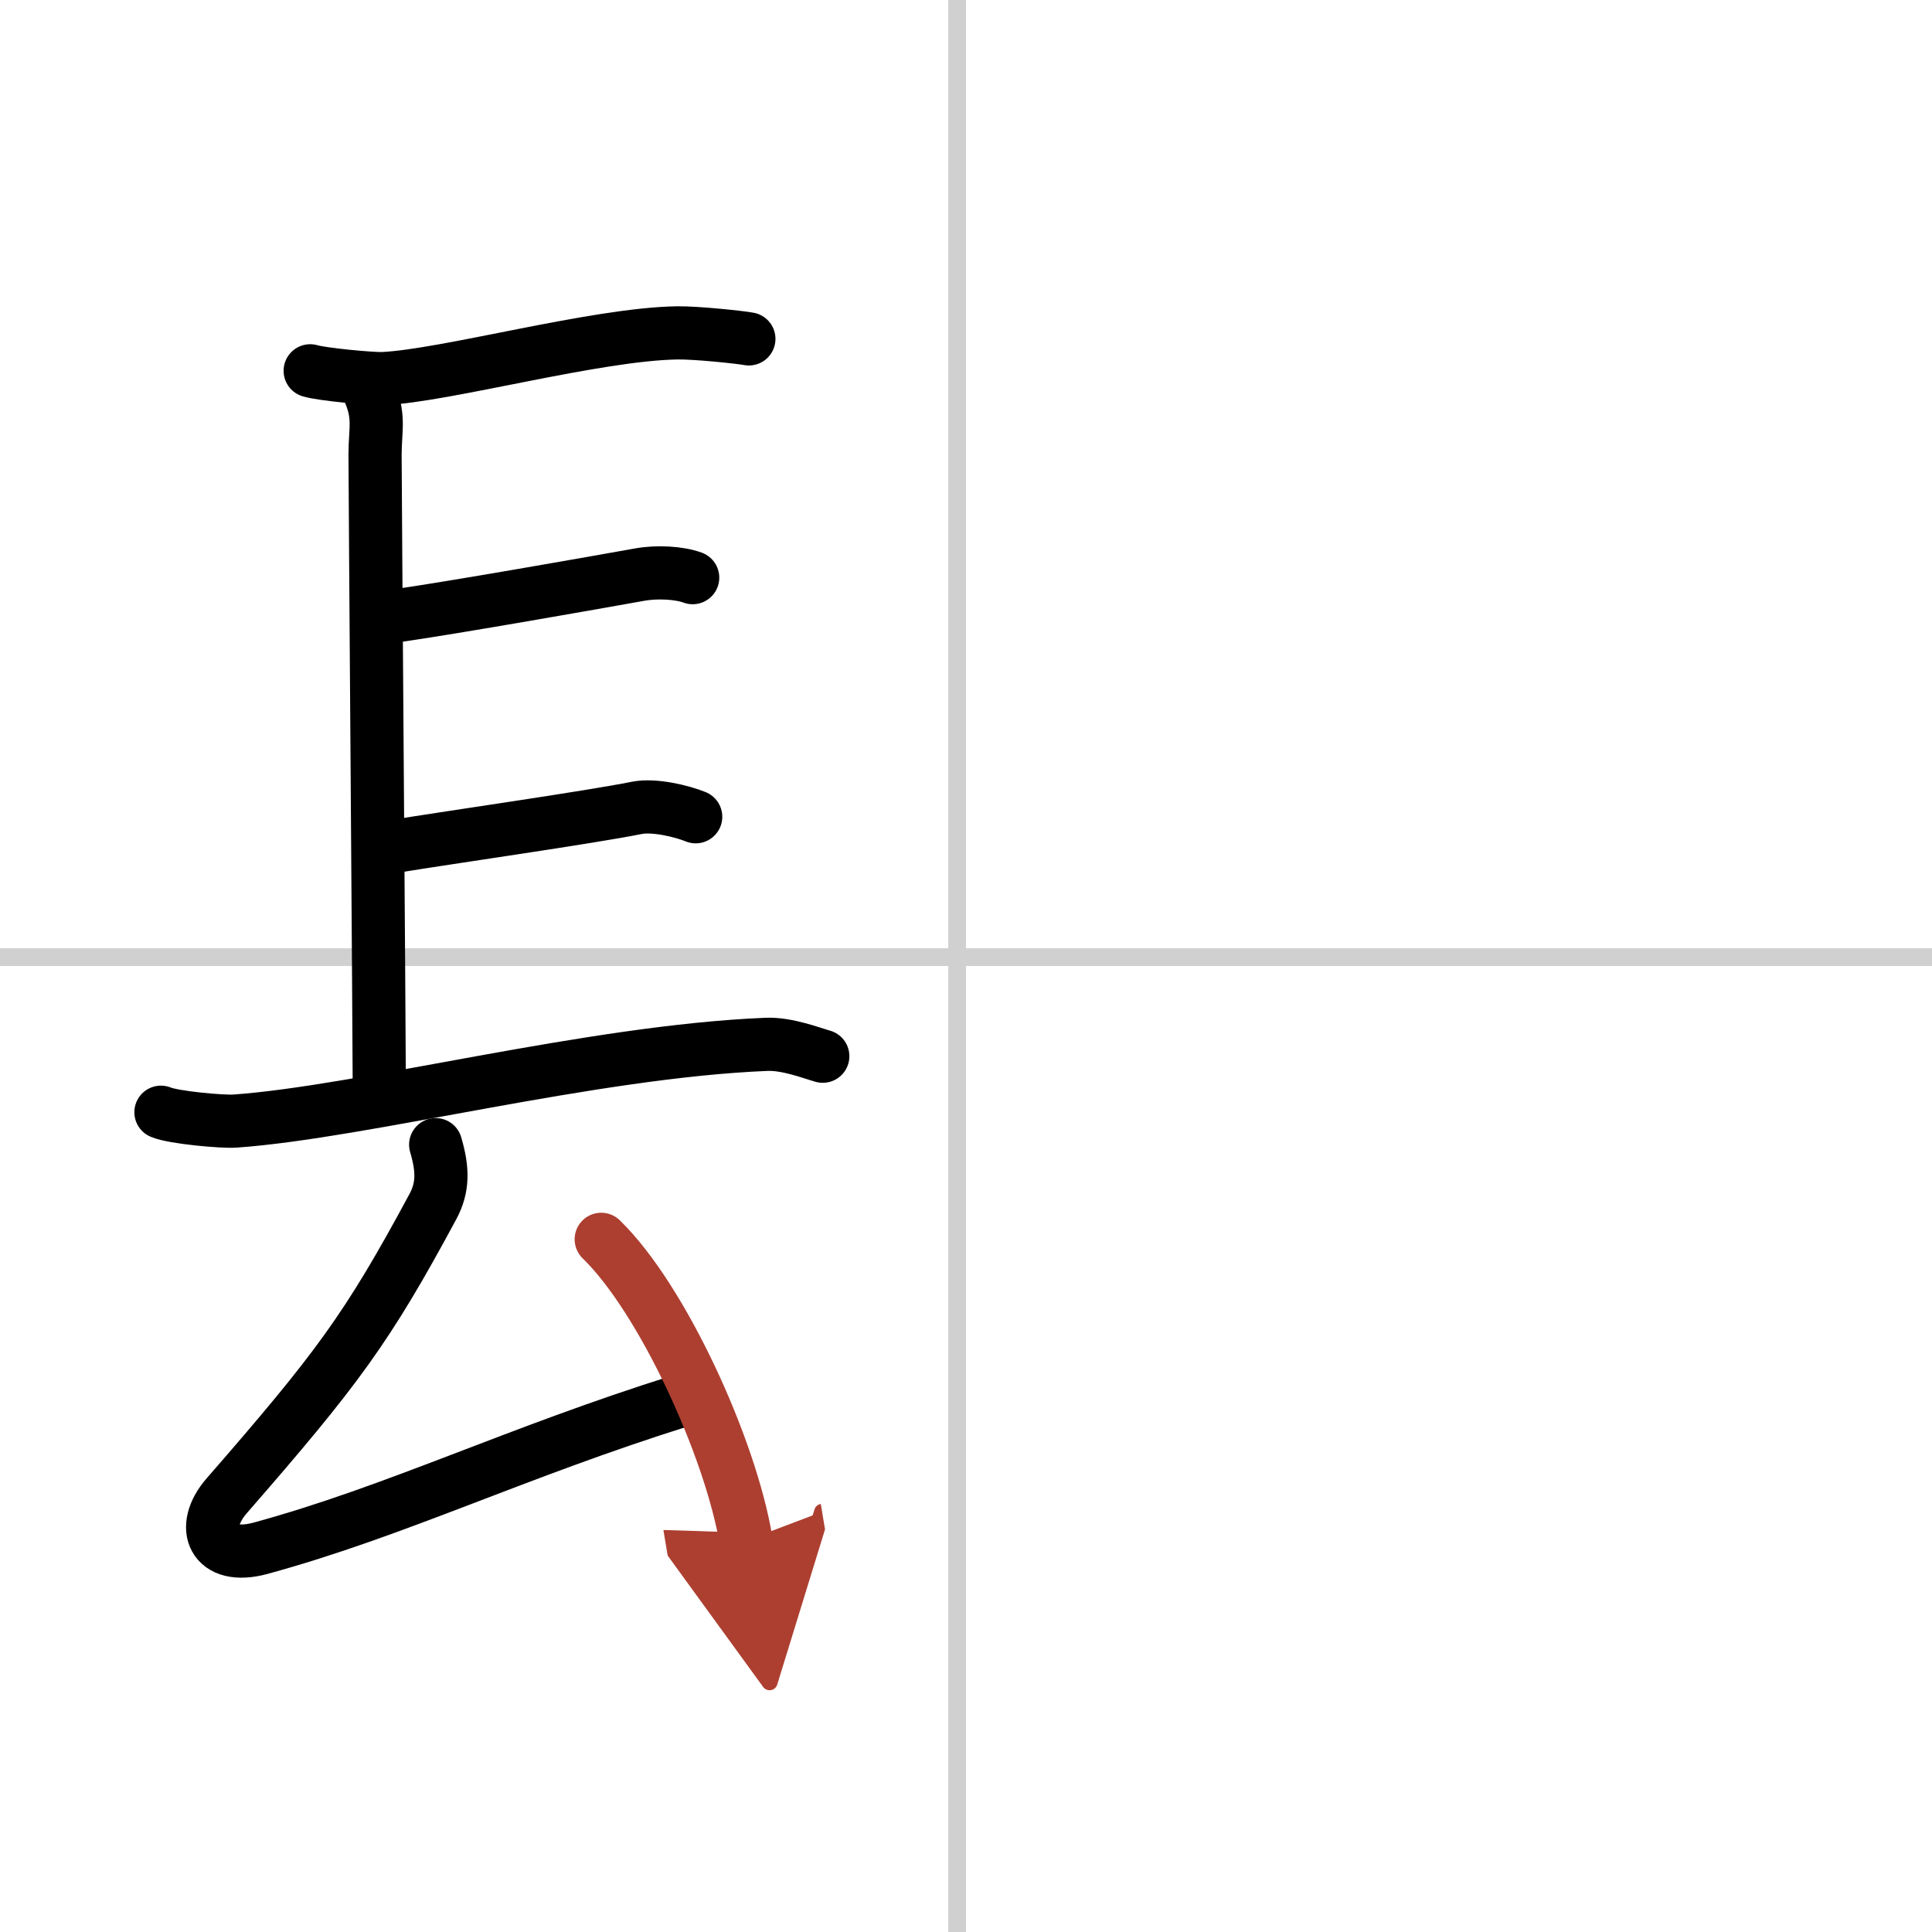 <svg width="400" height="400" viewBox="0 0 109 109" xmlns="http://www.w3.org/2000/svg"><defs><marker id="a" markerWidth="4" orient="auto" refX="1" refY="5" viewBox="0 0 10 10"><polyline points="0 0 10 5 0 10 1 5" fill="#ad3f31" stroke="#ad3f31"/></marker></defs><g fill="none" stroke="#000" stroke-linecap="round" stroke-linejoin="round" stroke-width="3"><rect width="100%" height="100%" fill="#fff" stroke="#fff"/><line x1="54" x2="54" y2="109" stroke="#d0d0d0" stroke-width="1"/><line x2="109" y1="54" y2="54" stroke="#d0d0d0" stroke-width="1"/><path d="m20.75 21.92c0.72 1.55 0.41 2.22 0.41 3.76 0 1.55 0.24 33.5 0.24 35.82"/><path d="m17.5 20.92c0.65 0.2 3.44 0.46 4.08 0.44 3.54-0.15 12.05-2.52 16.66-2.58 1.07-0.01 3.47 0.24 4.01 0.34"/><path d="m22.5 34.72c3.25-0.47 10.96-1.83 13.58-2.3 0.99-0.18 2.24-0.11 3 0.17"/><path d="m22.25 47.75c3.25-0.53 11.04-1.64 13.67-2.17 0.99-0.2 2.57 0.19 3.33 0.5"/><path d="m9.08 62.75c0.7 0.3 3.47 0.55 4.17 0.5 7.24-0.51 20.12-3.93 30-4.33 1.16-0.05 2.59 0.51 3.17 0.67"/><path d="M24.58,64.58C25,66,25,67,24.42,68.08c-3.71,6.89-5.41,9.17-11.63,16.31c-1.56,1.79-0.77,3.69,1.91,2.96c7.69-2.1,14.35-5.39,23.8-8.35"/><path d="m33.92 69.92c3.46 3.36 7.3 11.77 8.17 17" marker-end="url(#a)" stroke="#ad3f31"/></g></svg>
